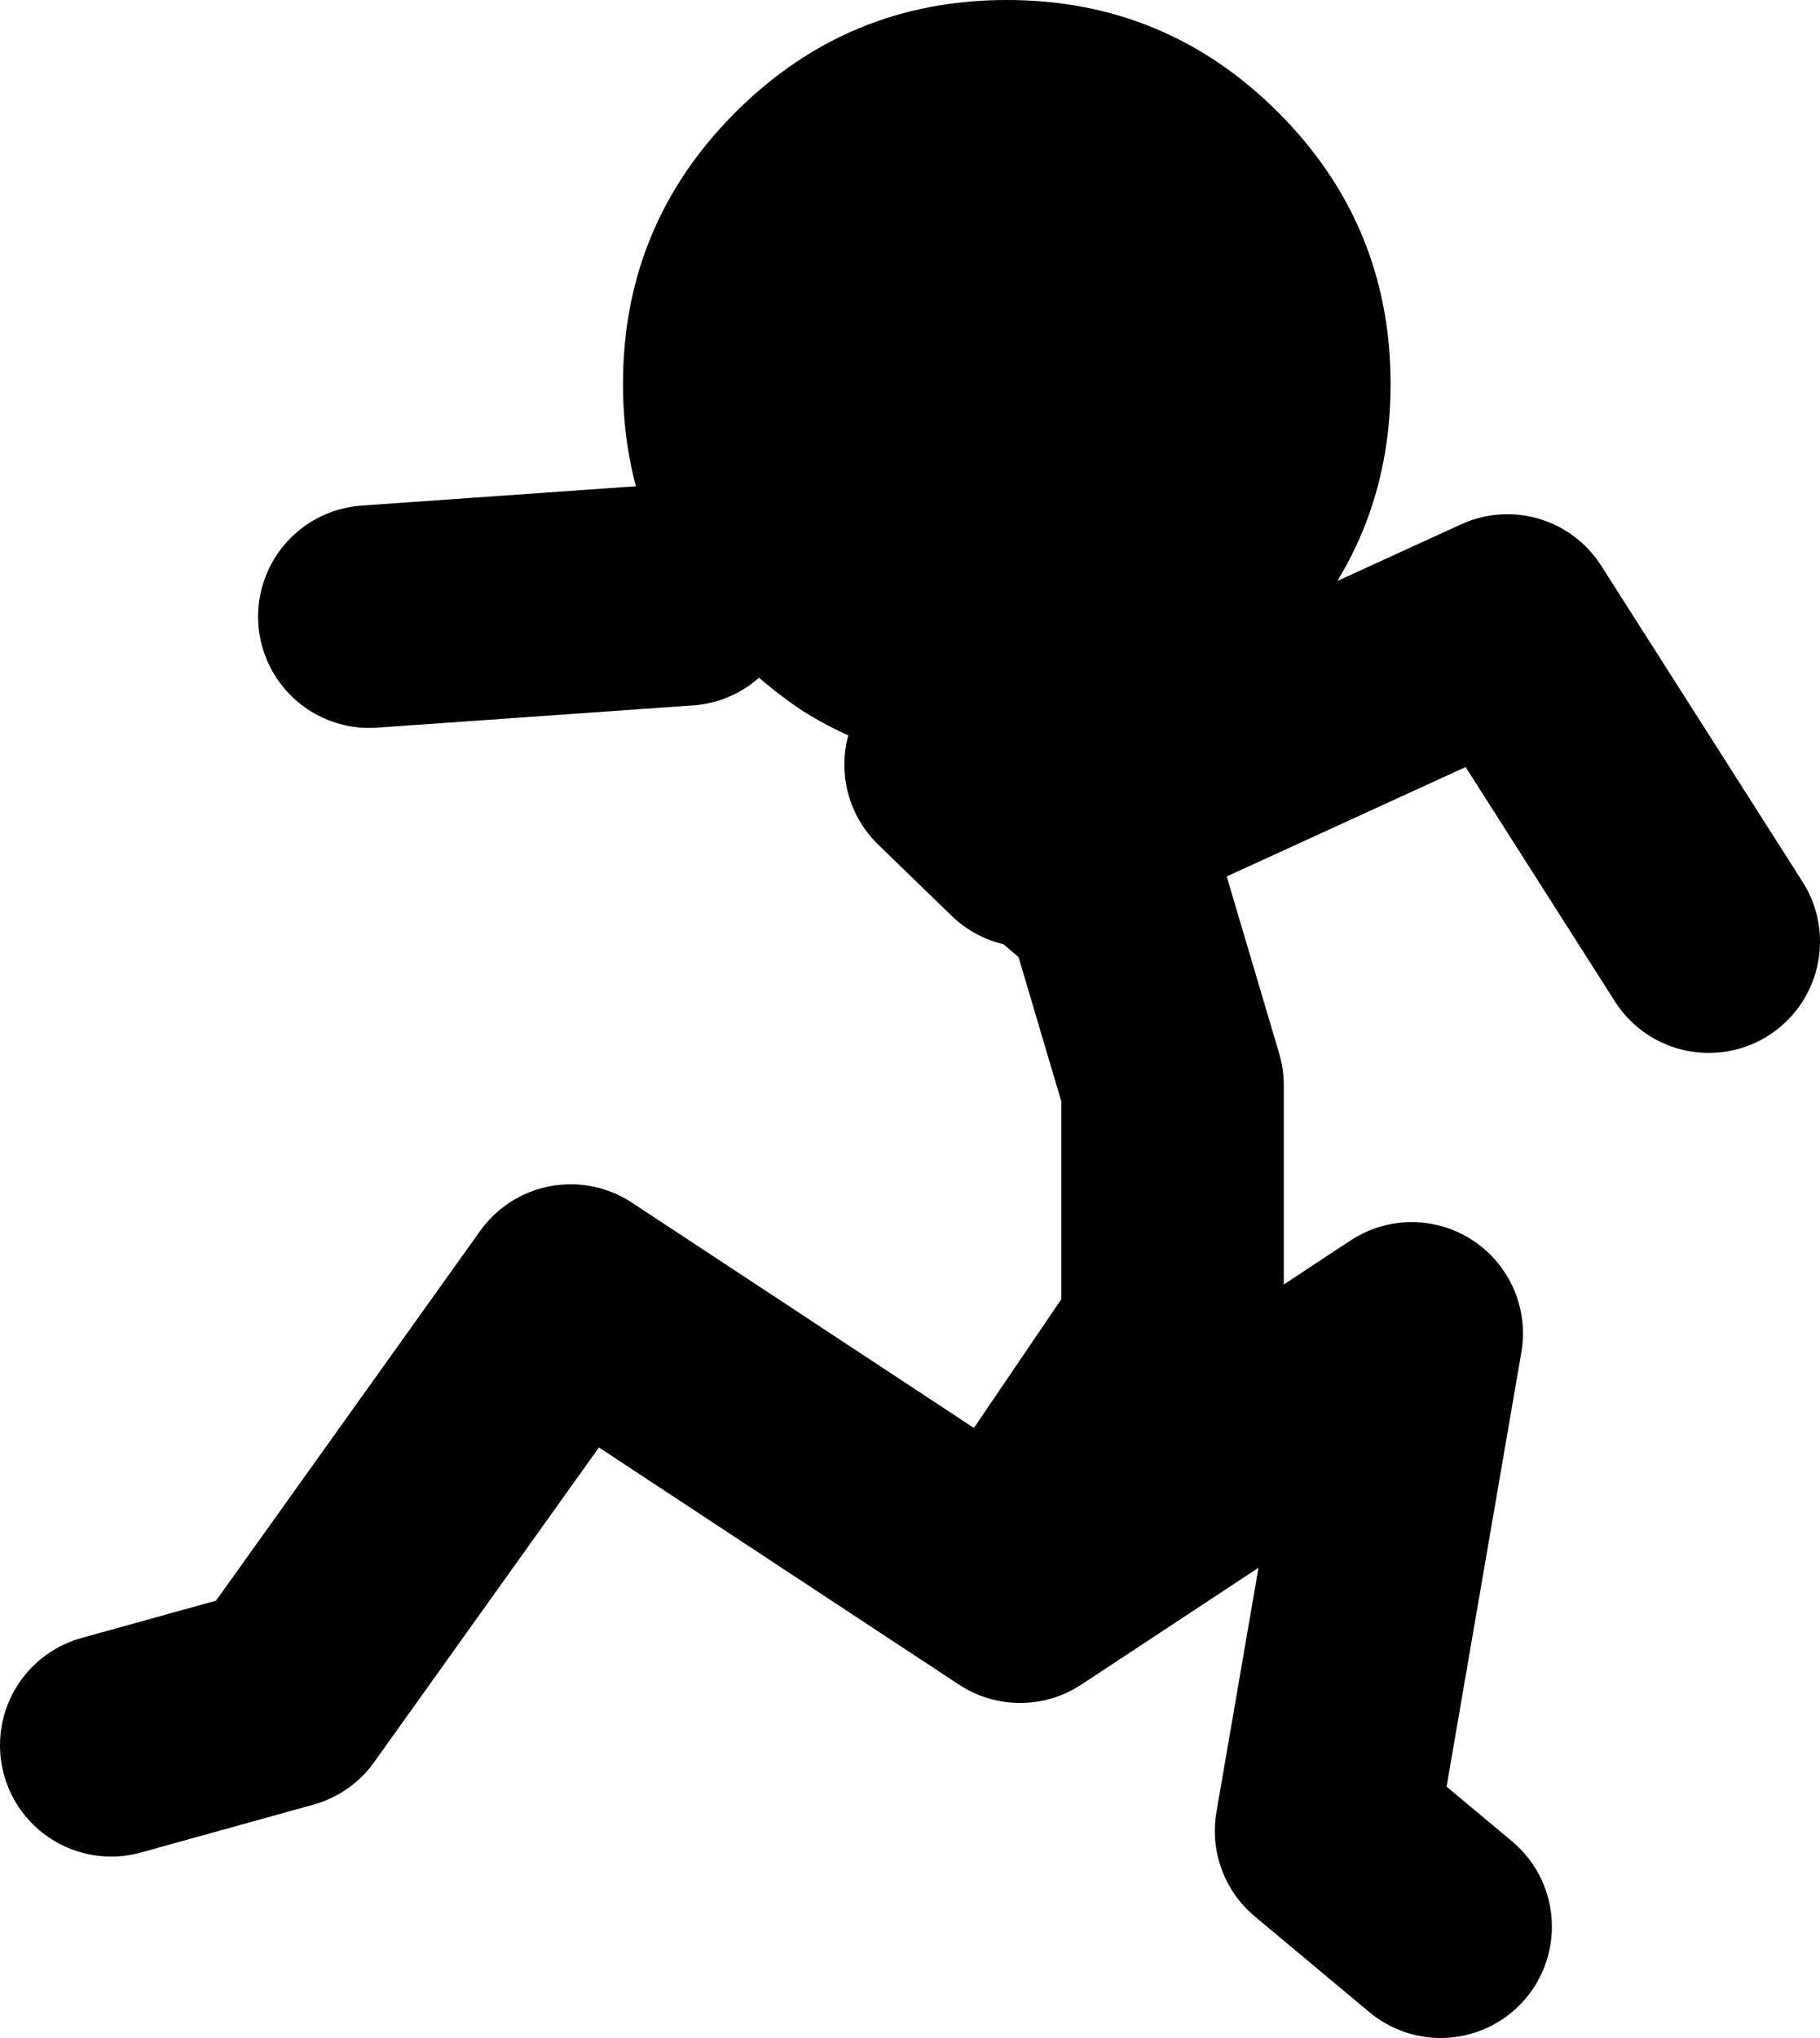 <?xml version="1.0" encoding="UTF-8" standalone="no"?>
<svg xmlns:xlink="http://www.w3.org/1999/xlink" height="91.55px" width="81.8px" xmlns="http://www.w3.org/2000/svg">
  <g transform="matrix(1.0, 0.0, 0.0, 1.0, -284.7, -107.7)">
    <path d="M315.5 134.4 Q312.7 130.25 312.7 124.95 312.7 117.8 317.75 112.75 322.8 107.7 329.95 107.7 337.1 107.7 342.15 112.75 347.2 117.8 347.2 124.95 347.2 132.1 342.15 137.15 340.45 138.85 338.55 139.95 L336.9 140.8 Q334.8 141.75 332.45 142.05 L329.95 142.2 327.8 142.1 327.65 142.05 Q323.9 141.6 320.8 139.65 319.2 138.6 317.75 137.15 316.45 135.85 315.5 134.4" fill="#000000" fill-rule="evenodd" stroke="none"/>
    <path d="M327.65 142.05 L330.95 145.25 M330.1 178.35 L337.4 167.6 337.4 156.45 334.85 147.85 331.8 145.25 352.45 135.8 361.5 150.0 M349.45 194.25 L344.3 189.95 348.15 167.6 330.55 179.2 310.35 165.9 297.45 183.95 289.7 186.1 M315.5 134.4 L301.3 135.4" fill="none" stroke="#000000" stroke-linecap="round" stroke-linejoin="round" stroke-width="10.0"/>
  </g>
</svg>

